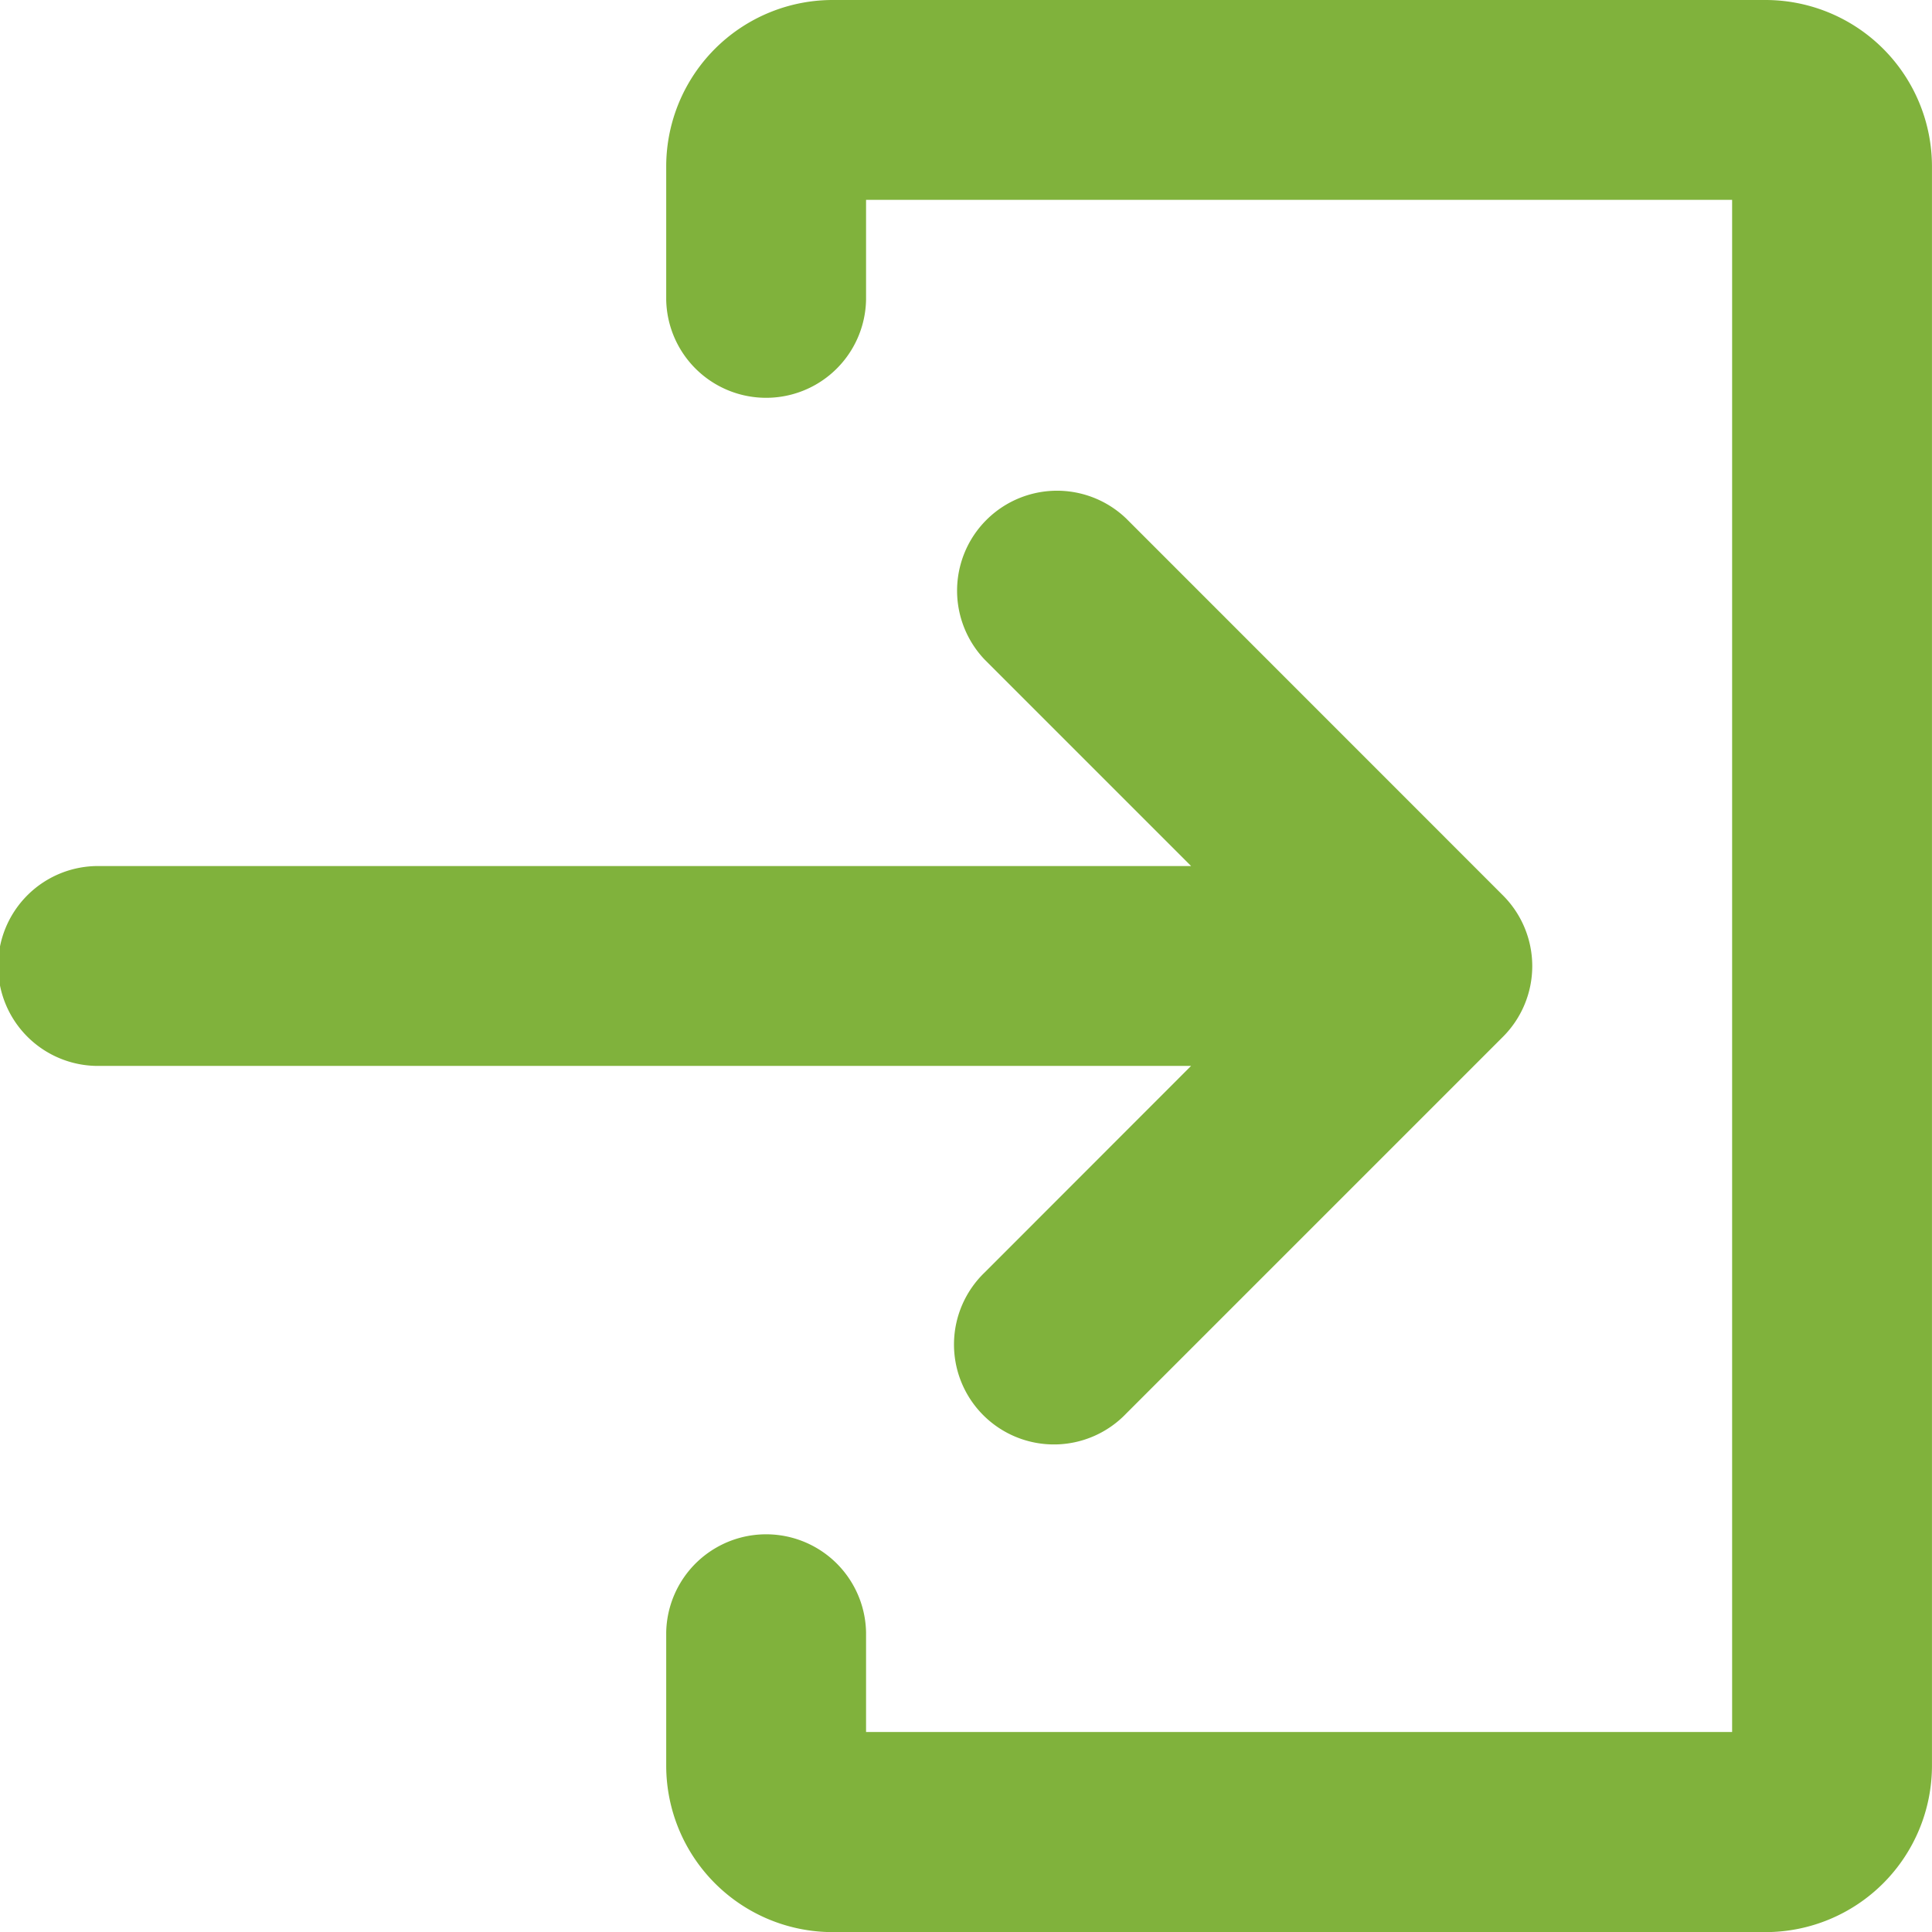 <svg xmlns="http://www.w3.org/2000/svg" width="52.078" height="52.078" viewBox="0 0 52.078 52.078">
  <g id="Solid" transform="translate(-24 -24)">
    <path id="Path_11587" data-name="Path 11587" d="M50.546,162.6a2.694,2.694,0,1,0,3.809,3.809l10.159-10.159a2.694,2.694,0,0,0,0-3.809L54.356,142.28a2.694,2.694,0,0,0-3.809,3.809l5.56,5.56H26.694a2.694,2.694,0,1,0,0,5.387H56.106Z" transform="translate(0 -104.304)" fill="#80b23c"/>
    <path id="Path_11588" data-name="Path 11588" d="M213.631,24H188.489A4.489,4.489,0,0,0,184,28.489v3.592a2.694,2.694,0,0,0,5.387,0V29.387h23.345v41.3H189.387V68A2.694,2.694,0,0,0,184,68v3.592a4.489,4.489,0,0,0,4.489,4.489h25.141a4.489,4.489,0,0,0,4.489-4.489v-43.1A4.489,4.489,0,0,0,213.631,24Z" transform="translate(-142.042)" fill="#80b23c"/>
  </g>
</svg>
